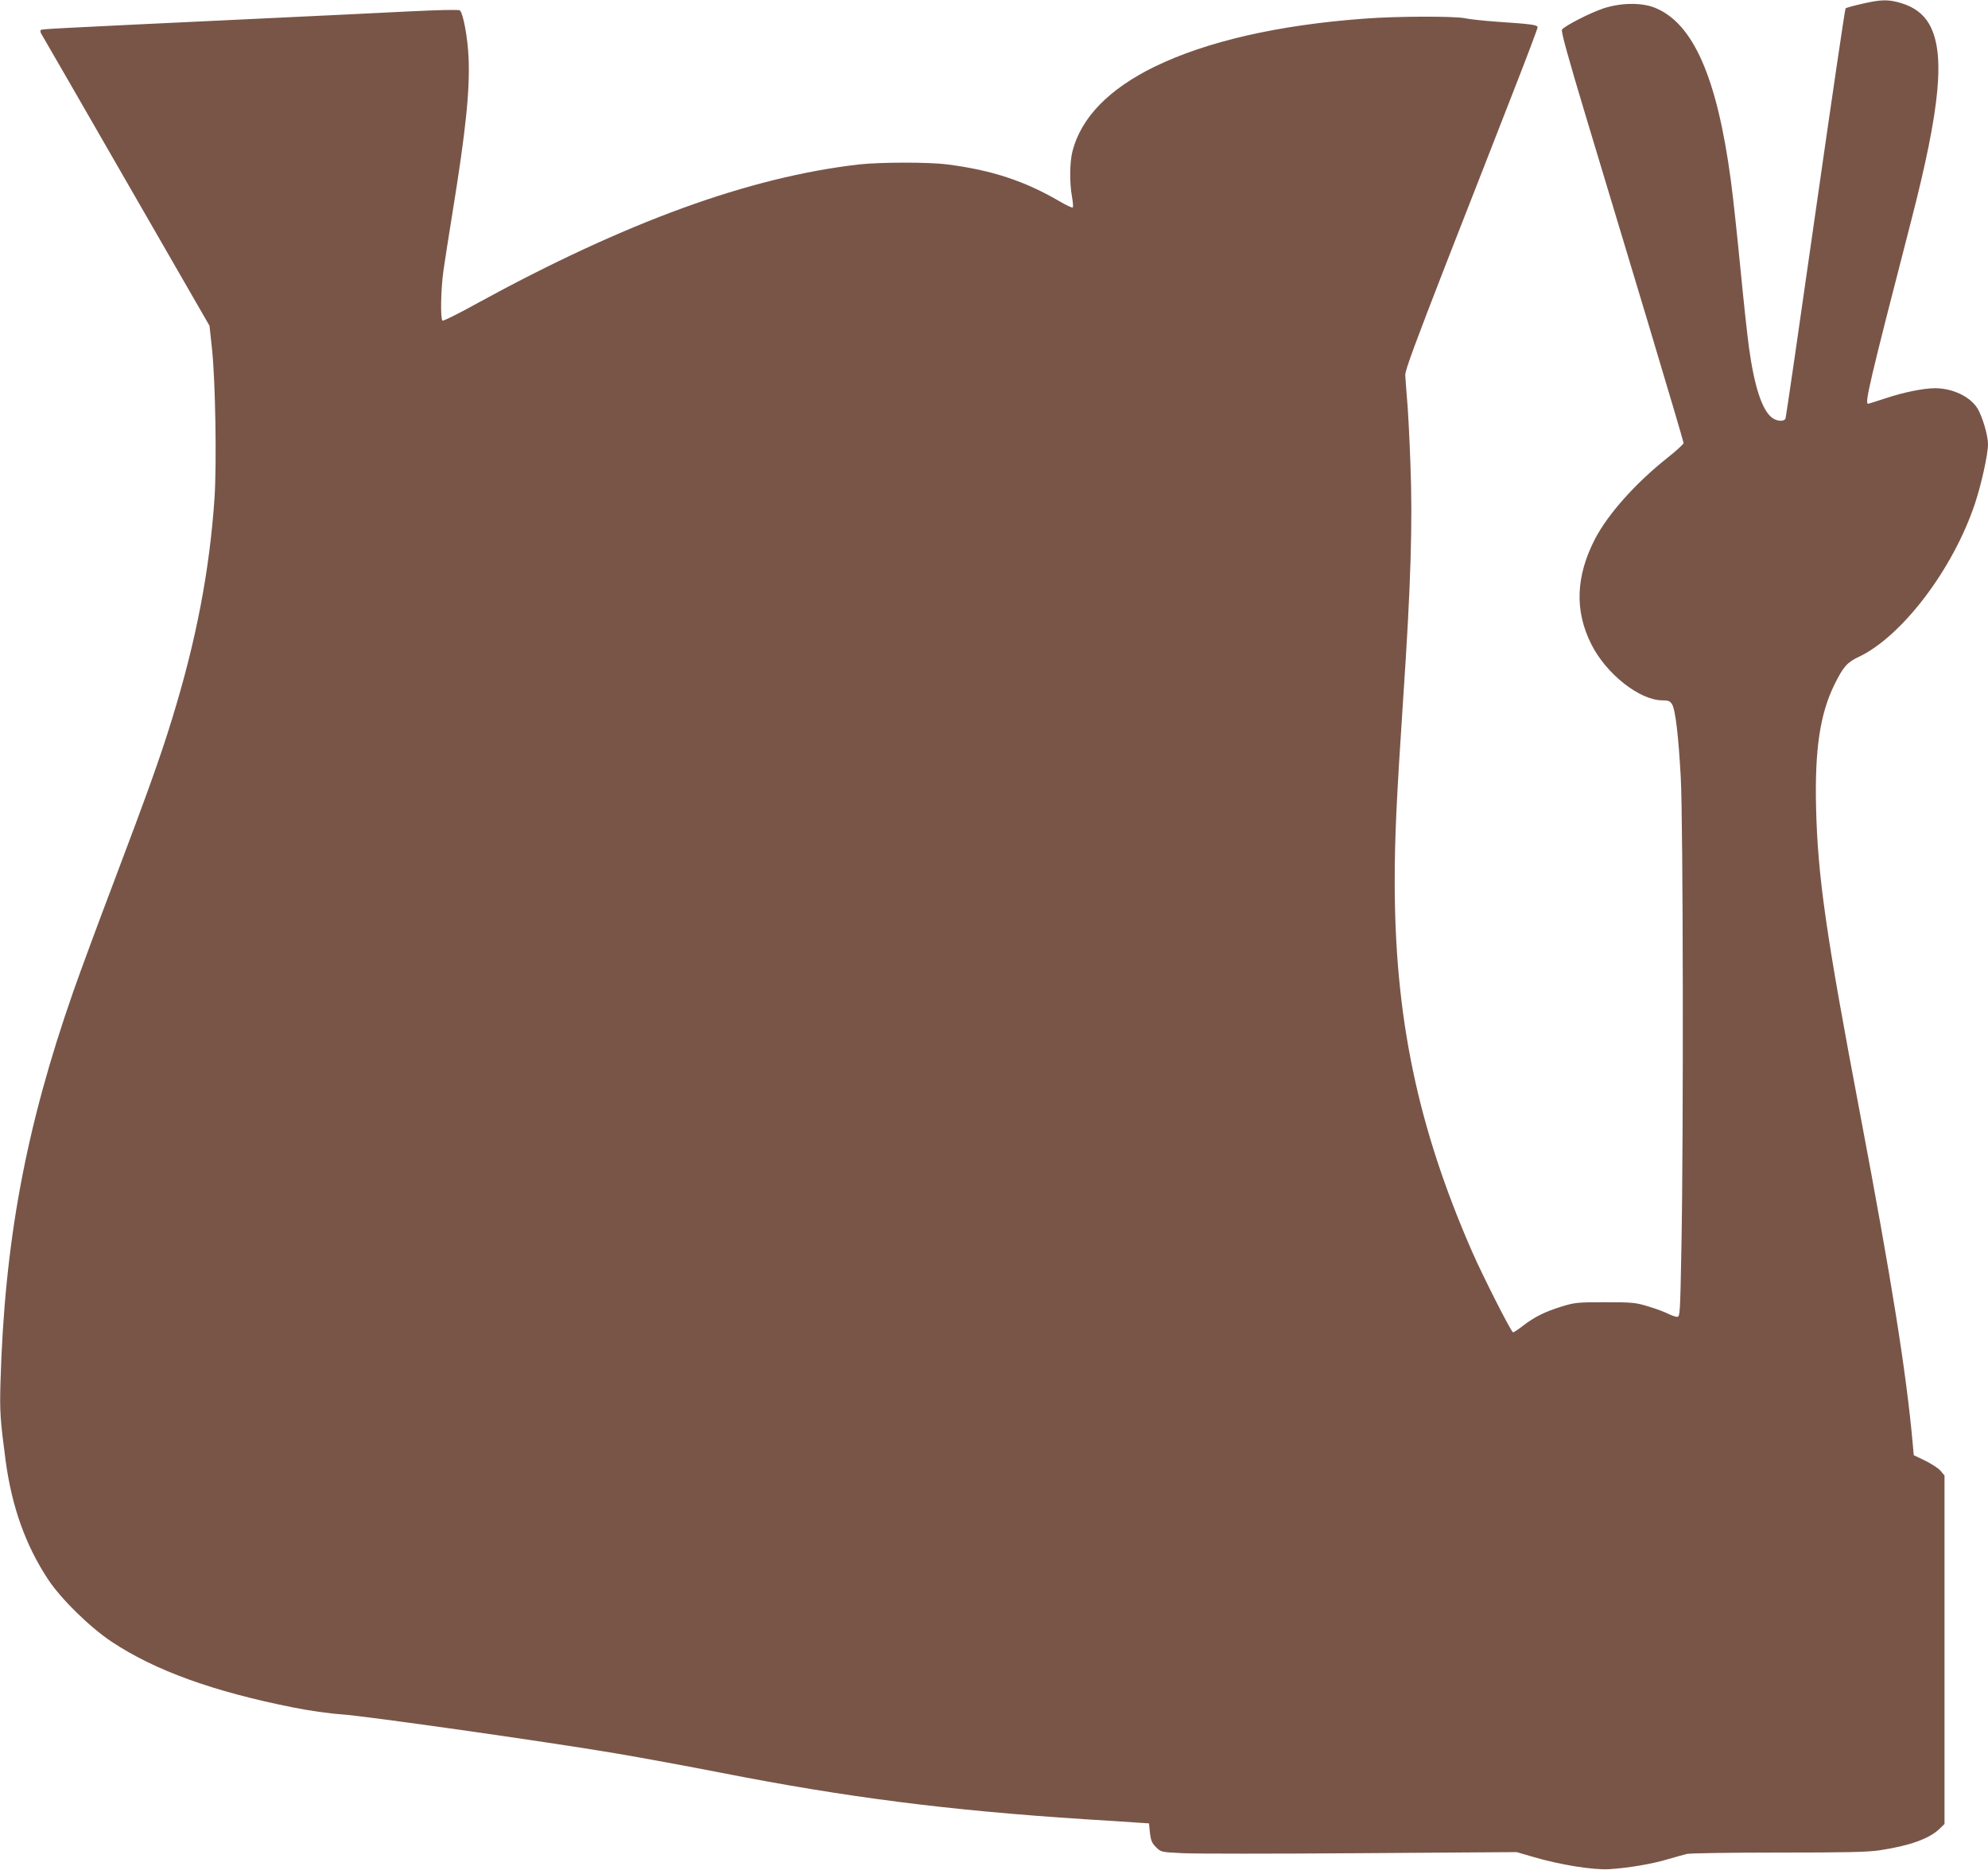 <?xml version="1.0" standalone="no"?>
<!DOCTYPE svg PUBLIC "-//W3C//DTD SVG 20010904//EN"
 "http://www.w3.org/TR/2001/REC-SVG-20010904/DTD/svg10.dtd">
<svg version="1.0" xmlns="http://www.w3.org/2000/svg"
 width="1280pt" height="1204pt" viewBox="0 0 1280 1204"
 preserveAspectRatio="xMidYMid meet">
<g transform="translate(0,1204) scale(0.1,-0.1)"
fill="#795548" stroke="none">
<path d="M11987 12015 c-53 -12 -100 -25 -104 -29 -4 -3 -91 -596 -194 -1316
-103 -721 -189 -1317 -193 -1325 -8 -21 -53 -19 -85 4 -64 46 -115 198 -150
453 -11 79 -36 312 -56 518 -20 206 -47 458 -61 560 -89 664 -243 1013 -491
1111 -86 34 -219 31 -329 -5 -89 -30 -252 -114 -267 -137 -7 -10 39 -177 151
-549 89 -294 267 -887 397 -1318 129 -430 235 -788 235 -795 0 -7 -47 -50
-105 -96 -204 -162 -380 -359 -465 -521 -124 -240 -133 -463 -24 -679 95 -190
310 -360 456 -361 39 0 50 -4 63 -24 22 -33 42 -200 57 -476 15 -277 18 -2305
4 -3023 -8 -431 -9 -447 -28 -447 -10 0 -36 9 -58 20 -21 11 -78 32 -127 47
-83 25 -100 27 -278 27 -178 0 -196 -2 -278 -27 -110 -34 -176 -67 -249 -123
-31 -24 -61 -44 -66 -44 -11 0 -197 366 -266 525 -349 800 -496 1505 -496
2380 0 288 12 534 55 1182 49 727 61 1128 46 1511 -6 169 -16 357 -22 417 -5
61 -10 128 -11 150 -1 30 63 203 264 720 147 374 338 866 427 1093 89 227 161
418 161 426 0 16 -38 21 -260 36 -85 6 -177 16 -205 22 -65 15 -443 14 -650
-2 -556 -41 -1014 -146 -1350 -309 -295 -144 -475 -329 -530 -546 -18 -71 -19
-203 -3 -291 6 -35 9 -67 5 -70 -3 -4 -41 14 -84 39 -224 131 -438 202 -723
238 -121 16 -434 15 -570 0 -708 -82 -1498 -369 -2461 -896 -115 -64 -214
-113 -220 -110 -14 9 -11 199 6 321 9 60 35 233 60 384 85 525 111 781 102
990 -6 129 -34 281 -56 303 -6 6 -139 3 -338 -7 -180 -9 -609 -30 -953 -46
-1435 -68 -1400 -67 -1408 -74 -3 -4 -2 -15 4 -24 6 -9 252 -436 547 -949
l536 -931 16 -149 c22 -204 31 -742 16 -963 -32 -465 -117 -913 -273 -1419
-74 -242 -160 -482 -381 -1066 -96 -253 -211 -564 -255 -690 -307 -878 -443
-1612 -469 -2520 -5 -187 -2 -234 33 -500 40 -297 128 -545 273 -765 83 -126
268 -308 411 -403 279 -185 653 -320 1165 -422 103 -21 238 -40 315 -45 157
-11 1314 -175 1758 -250 167 -28 475 -85 685 -126 804 -158 1460 -242 2337
-299 129 -8 276 -17 326 -21 l92 -6 6 -61 c6 -50 13 -66 39 -92 32 -32 32 -32
171 -39 77 -4 592 -4 1145 0 l1006 7 110 -32 c171 -50 383 -84 485 -78 118 7
276 33 378 64 48 14 103 29 122 34 19 5 285 9 590 9 442 0 575 3 655 15 190
29 317 74 383 138 l32 31 0 1122 0 1122 -25 30 c-13 16 -58 45 -98 65 l-75 36
-7 78 c-41 454 -135 1046 -340 2128 -219 1155 -271 1518 -282 1965 -9 376 26
606 120 795 55 111 81 140 153 174 279 131 609 565 750 988 41 123 84 317 84
382 0 55 -34 173 -66 228 -45 77 -160 133 -275 133 -75 0 -206 -27 -319 -65
-58 -19 -108 -35 -112 -35 -23 0 7 131 277 1177 189 733 221 1081 117 1267
-38 66 -96 110 -181 136 -84 25 -129 24 -254 -5z"/>
</g>
</svg>
